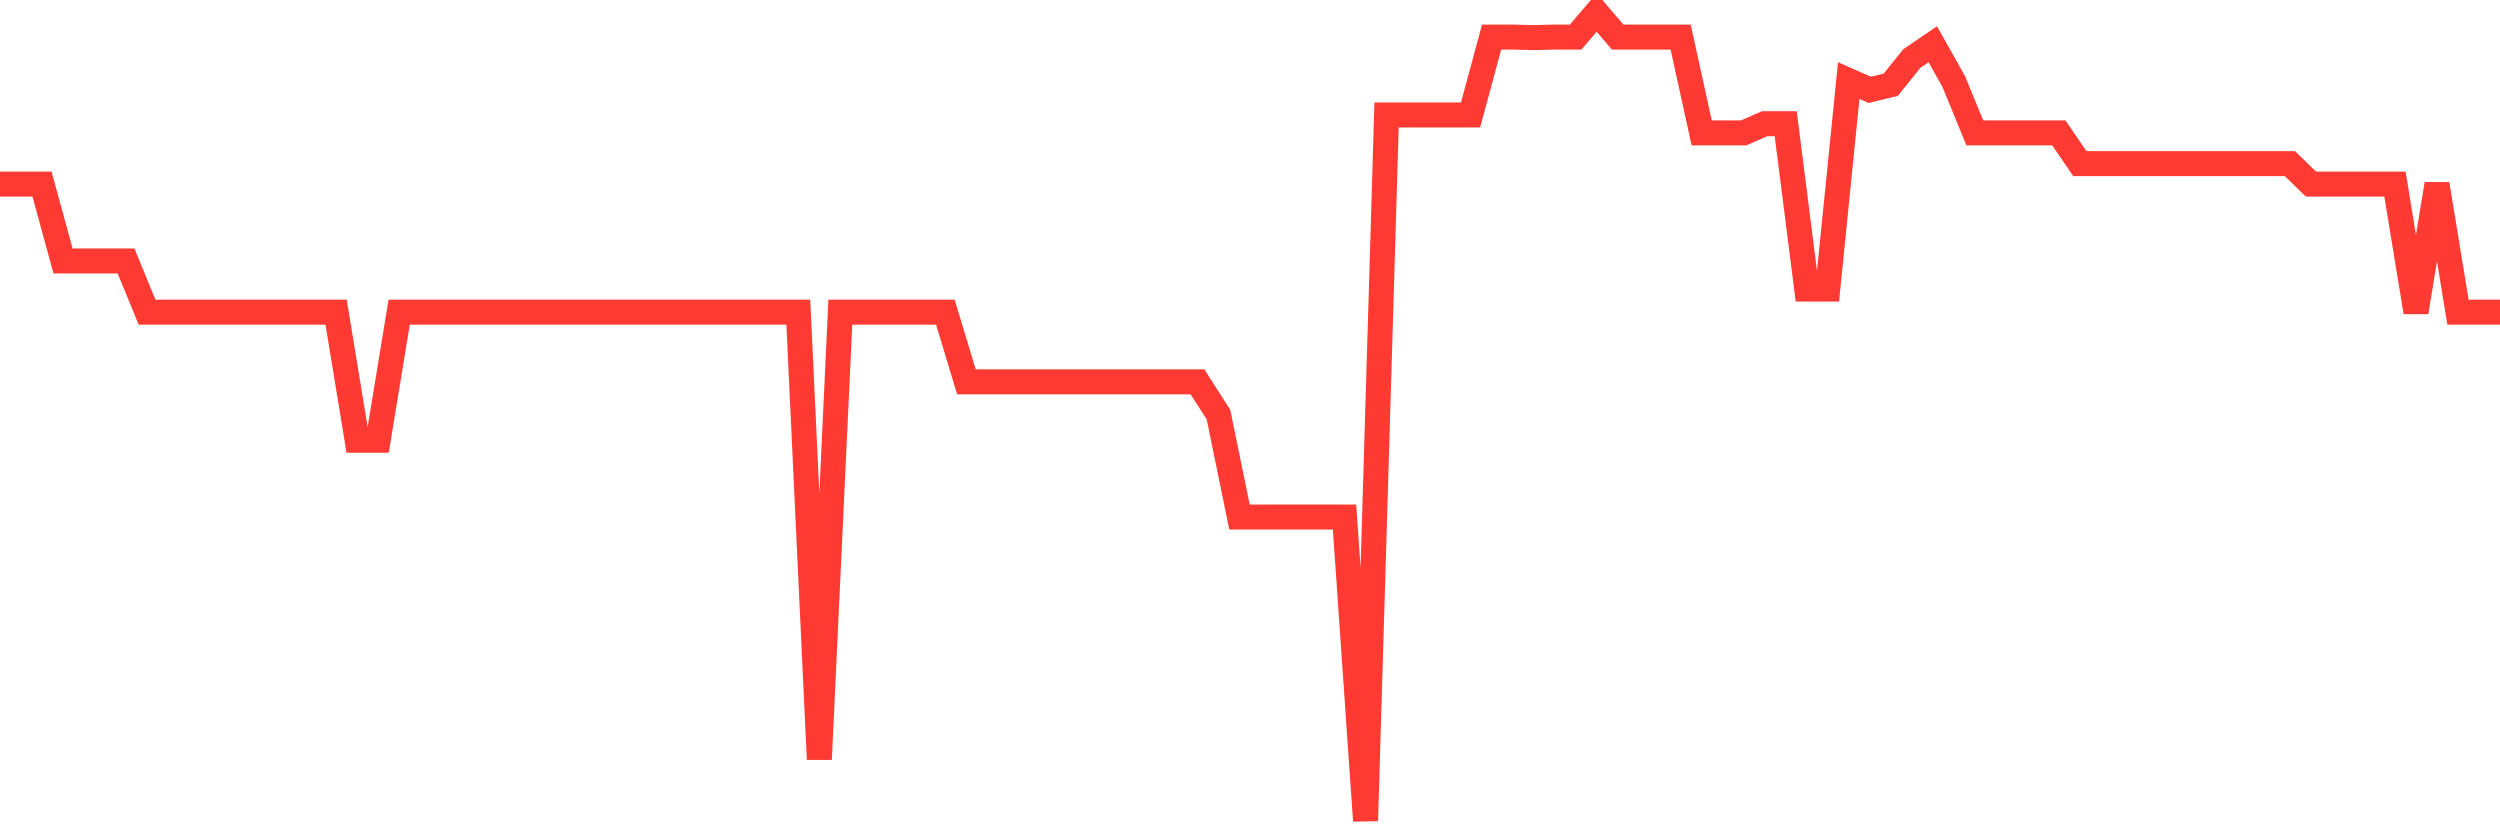 <svg
  xmlns="http://www.w3.org/2000/svg"
  xmlns:xlink="http://www.w3.org/1999/xlink"
  width="120"
  height="40"
  viewBox="0 0 120 40"
  preserveAspectRatio="none"
>
  <polyline
    points="0,8.837 1.008,8.837 2.017,8.837 3.025,12.525 4.034,12.525 5.042,12.525 6.05,12.525 7.059,14.984 8.067,14.984 9.076,14.984 10.084,14.984 11.092,14.984 12.101,14.984 13.109,14.984 14.118,14.984 15.126,14.984 16.134,14.984 17.143,21.131 18.151,21.131 19.16,14.984 20.168,14.984 21.176,14.984 22.185,14.984 23.193,14.984 24.202,14.984 25.21,14.984 26.218,14.984 27.227,14.984 28.235,14.984 29.244,14.984 30.252,14.984 31.261,14.984 32.269,14.984 33.277,14.984 34.286,14.984 35.294,14.984 36.303,14.984 37.311,14.984 38.319,14.984 39.328,36.449 40.336,14.984 41.345,14.984 42.353,14.984 43.361,14.984 44.37,14.984 45.378,14.984 46.387,18.328 47.395,18.328 48.403,18.328 49.412,18.328 50.42,18.328 51.429,18.328 52.437,18.328 53.445,18.328 54.454,18.328 55.462,18.328 56.471,18.328 57.479,18.328 58.487,19.902 59.496,24.819 60.504,24.819 61.513,24.819 62.521,24.819 63.529,24.819 64.538,24.819 65.546,39.4 66.555,5.518 67.563,5.518 68.571,5.518 69.58,5.518 70.588,5.518 71.597,1.78 72.605,1.78 73.613,1.805 74.622,1.78 75.63,1.78 76.639,0.6 77.647,1.78 78.655,1.78 79.664,1.78 80.672,1.78 81.681,6.378 82.689,6.378 83.697,6.378 84.706,5.936 85.714,5.936 86.723,13.878 87.731,13.878 88.739,3.87 89.748,4.313 90.756,4.067 91.765,2.813 92.773,2.124 93.782,3.919 94.79,6.378 95.798,6.378 96.807,6.378 97.815,6.378 98.824,6.378 99.832,7.853 100.84,7.853 101.849,7.853 102.857,7.853 103.866,7.853 104.874,7.853 105.882,7.853 106.891,7.853 107.899,7.853 108.908,7.853 109.916,7.853 110.924,8.837 111.933,8.837 112.941,8.837 113.95,8.837 114.958,8.837 115.966,14.984 116.975,8.837 117.983,14.984 118.992,14.984 120,14.984"
    fill="none"
    stroke="#ff3a33"
    stroke-width="1.2"
  >
  </polyline>
</svg>